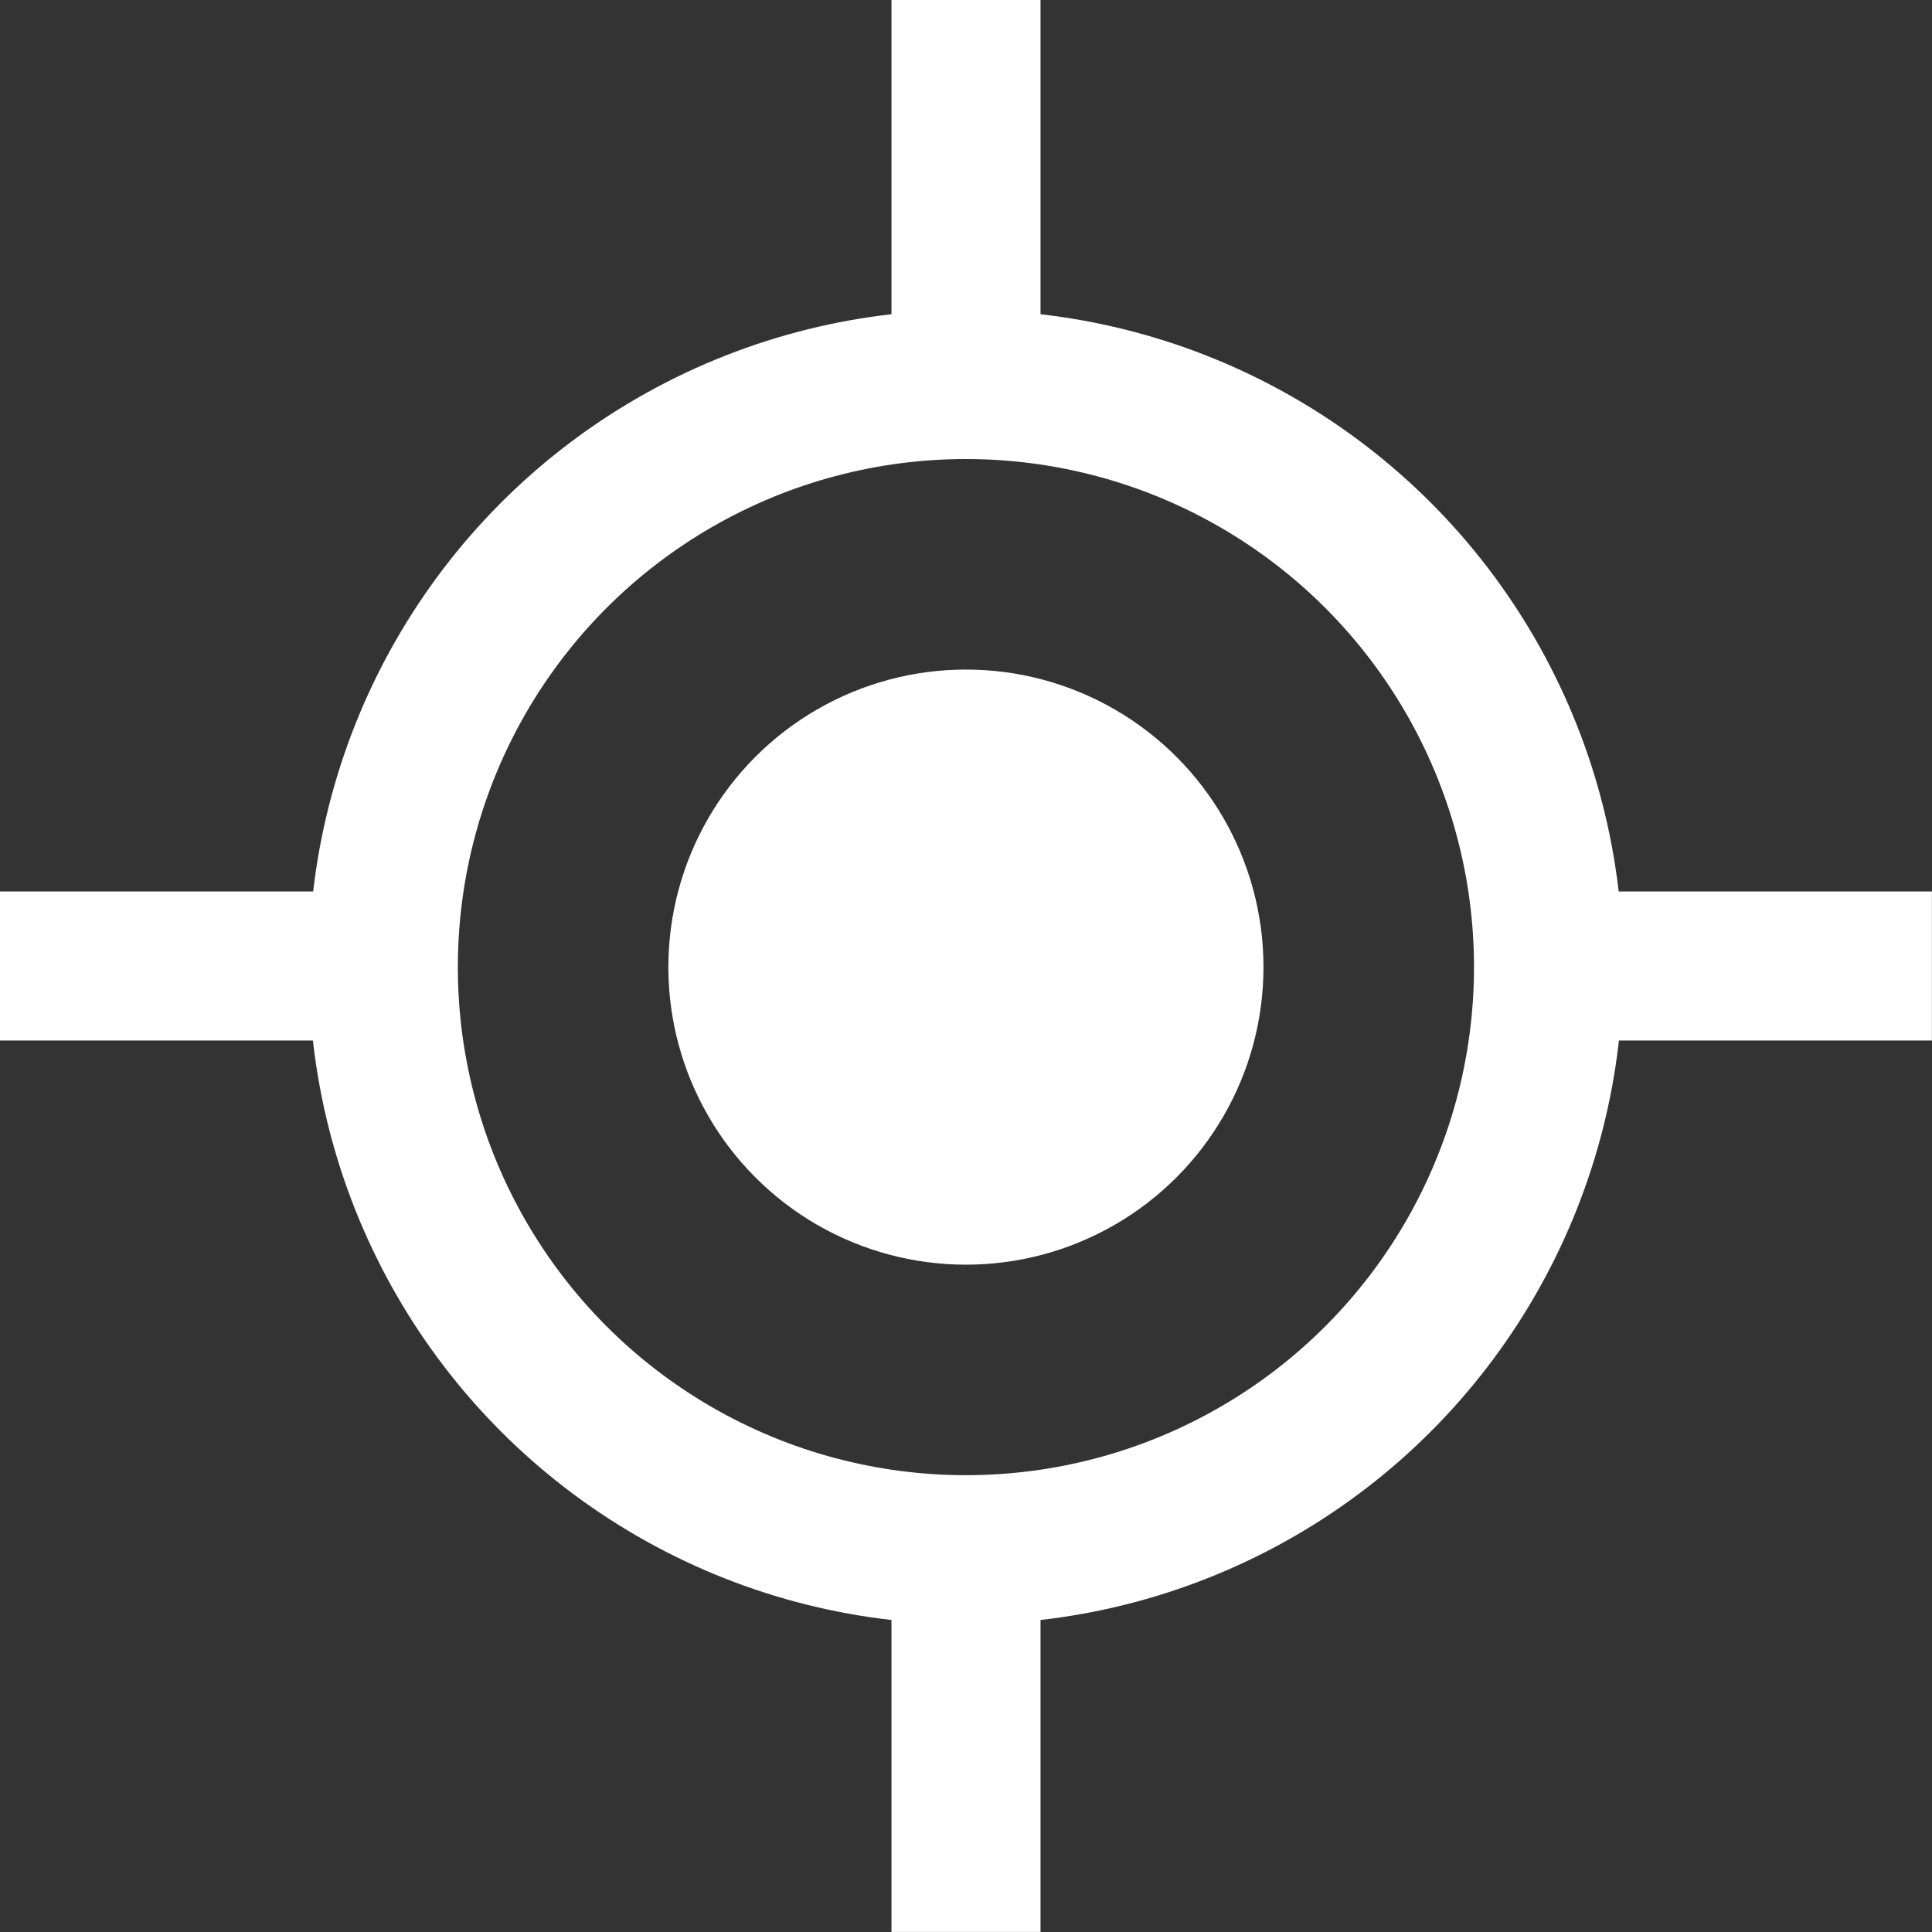 <svg xmlns="http://www.w3.org/2000/svg" width="25.926" height="25.926" viewBox="0 0 25.926 25.926"><rect x="0" y="0" width="25.926" height="25.926" fill="#333333" stroke="none"/><defs><style>.a{fill:none;stroke:#fff;stroke-miterlimit:10;stroke-width:2px;}.b{fill:#fff;}</style></defs><g transform="translate(-1889.005 -1186.498)"><circle class="a" cx="7.818" cy="7.818" r="7.818" transform="translate(1894.149 1191.658)"/><line class="a" y1="5.16" transform="translate(1901.968 1186.498)"/><line class="a" y1="5.16" transform="translate(1901.968 1207.263)"/><line class="a" x2="5.16" transform="translate(1909.77 1199.461)"/><line class="a" x2="5.16" transform="translate(1889.005 1199.461)"/><circle class="b" cx="3.993" cy="3.993" r="3.993" transform="translate(1897.974 1195.483)"/></g></svg>